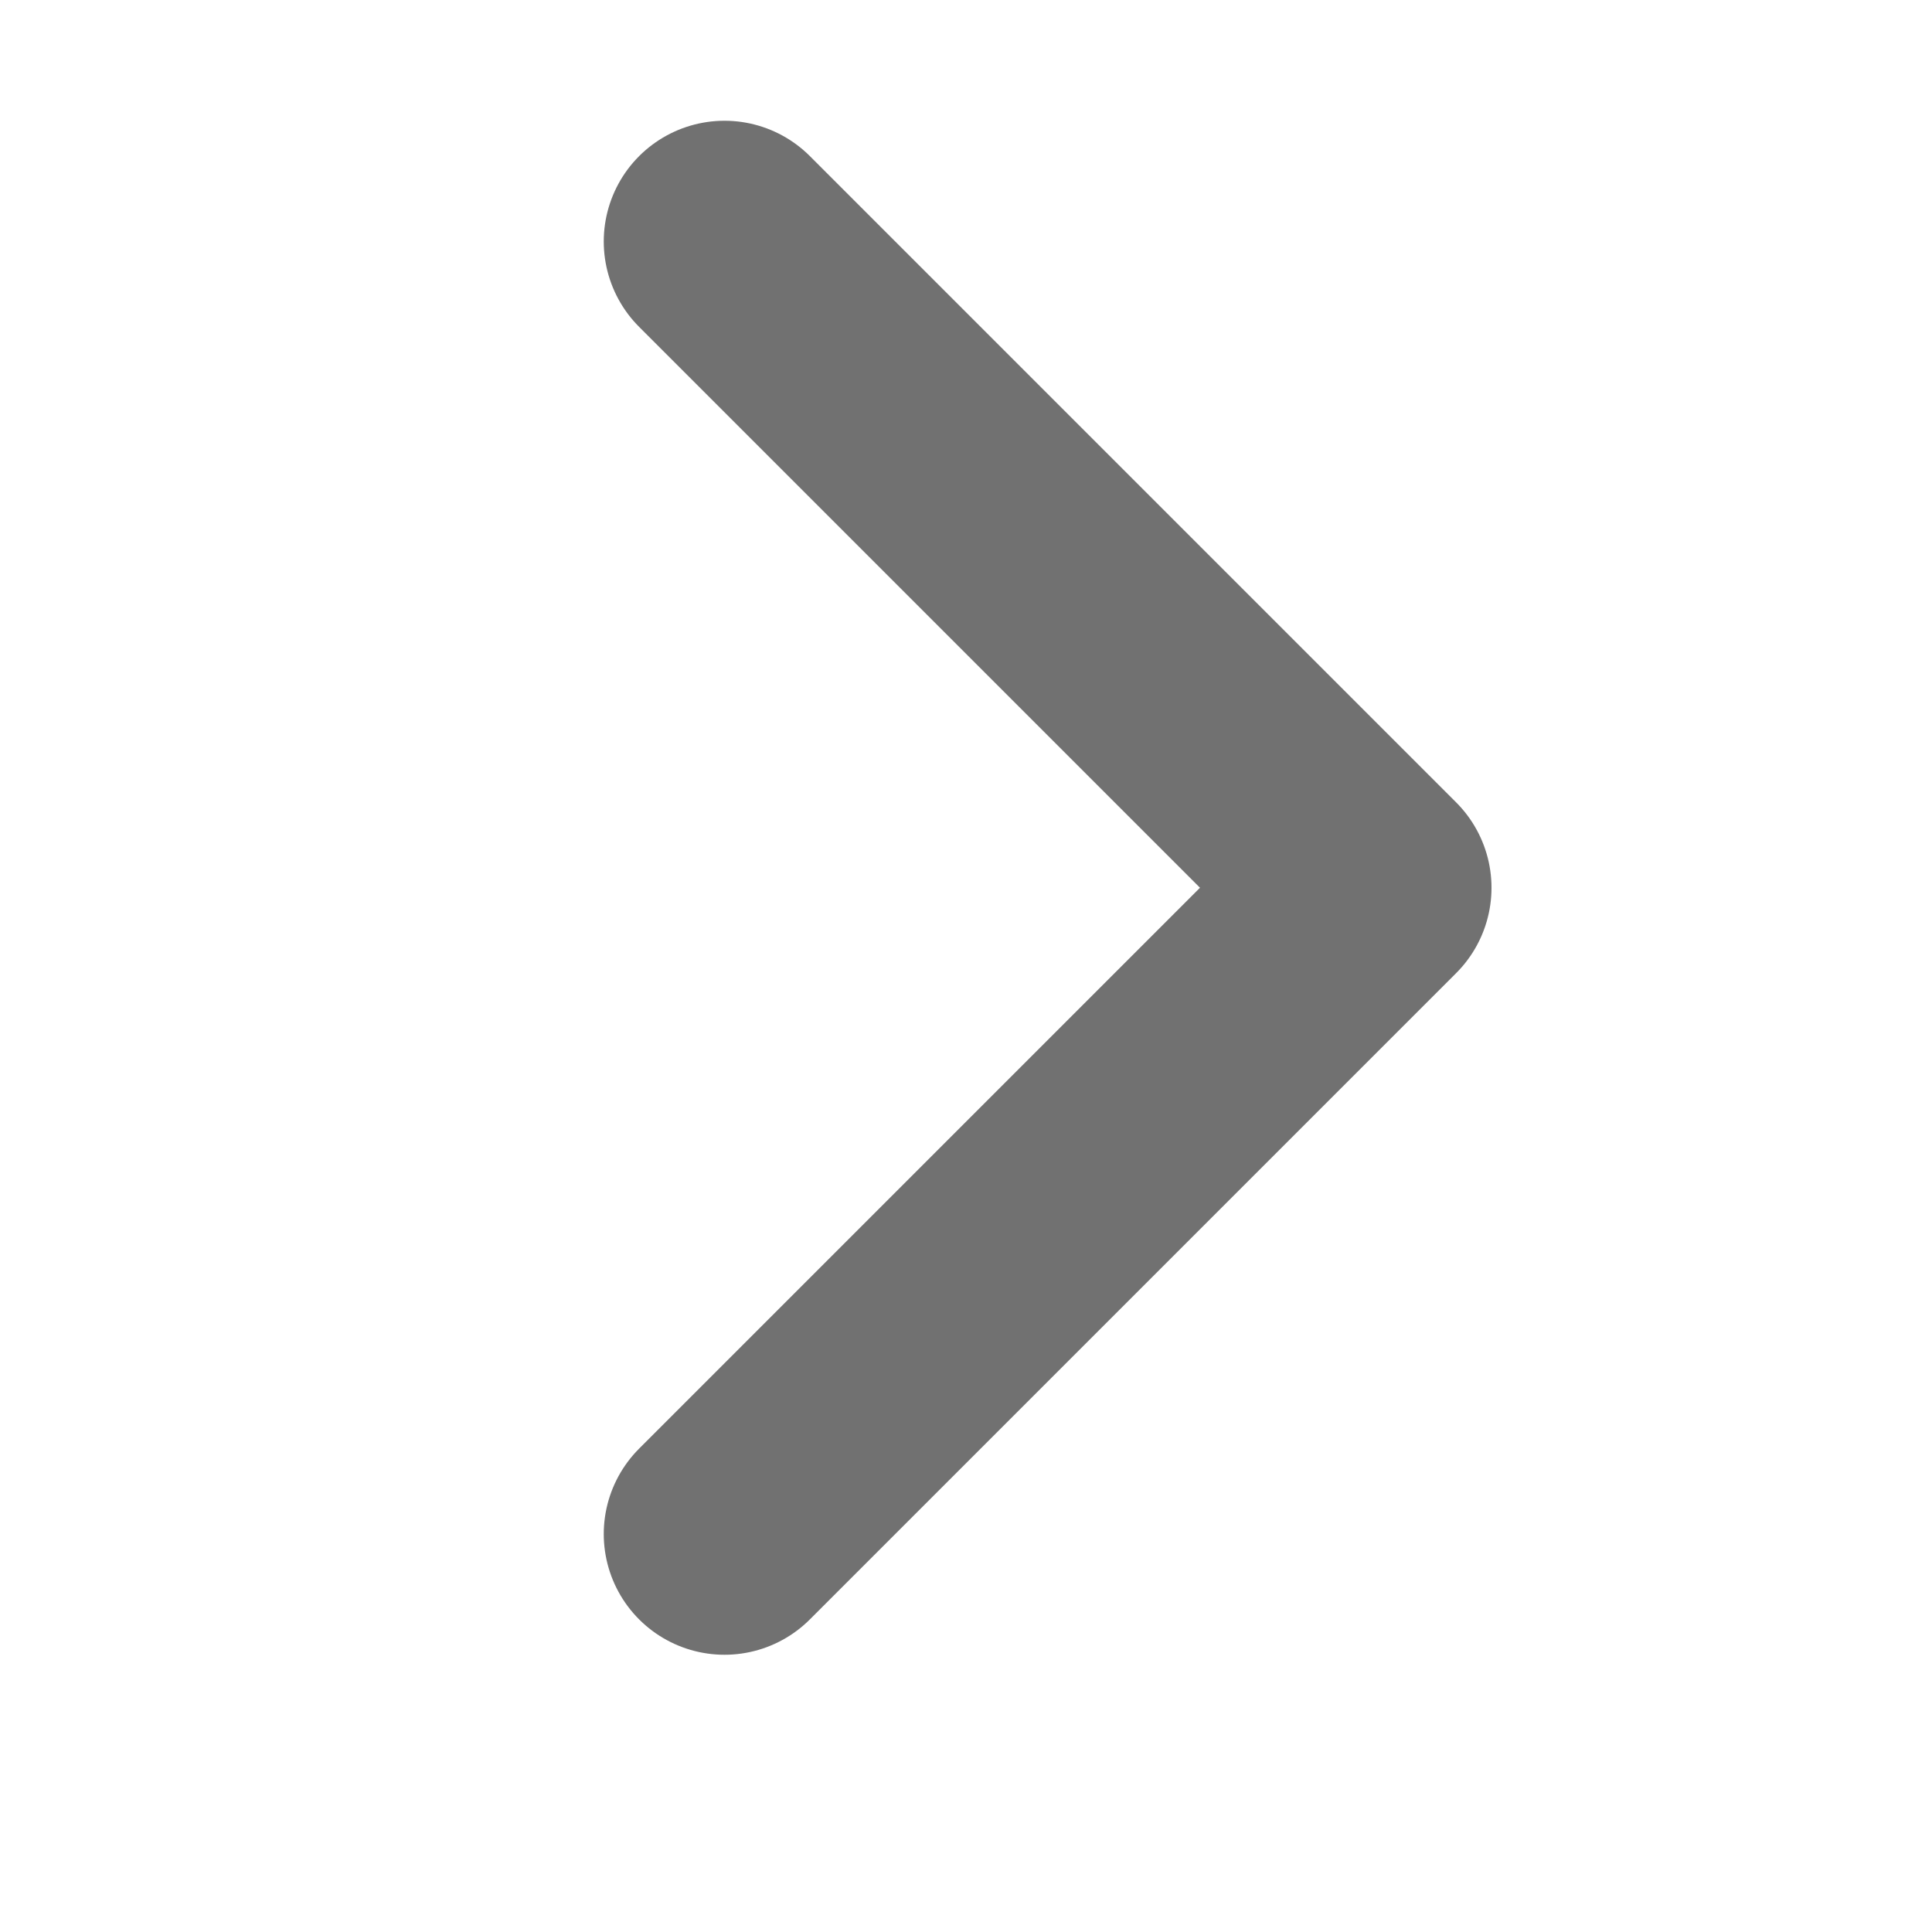 <svg width="8" height="8" viewBox="0 0 8 8" fill="none" xmlns="http://www.w3.org/2000/svg">
<path d="M3 1L5.676 3.676L3 6.352" stroke="#717171" stroke-linecap="round" stroke-linejoin="round"/>
</svg>

